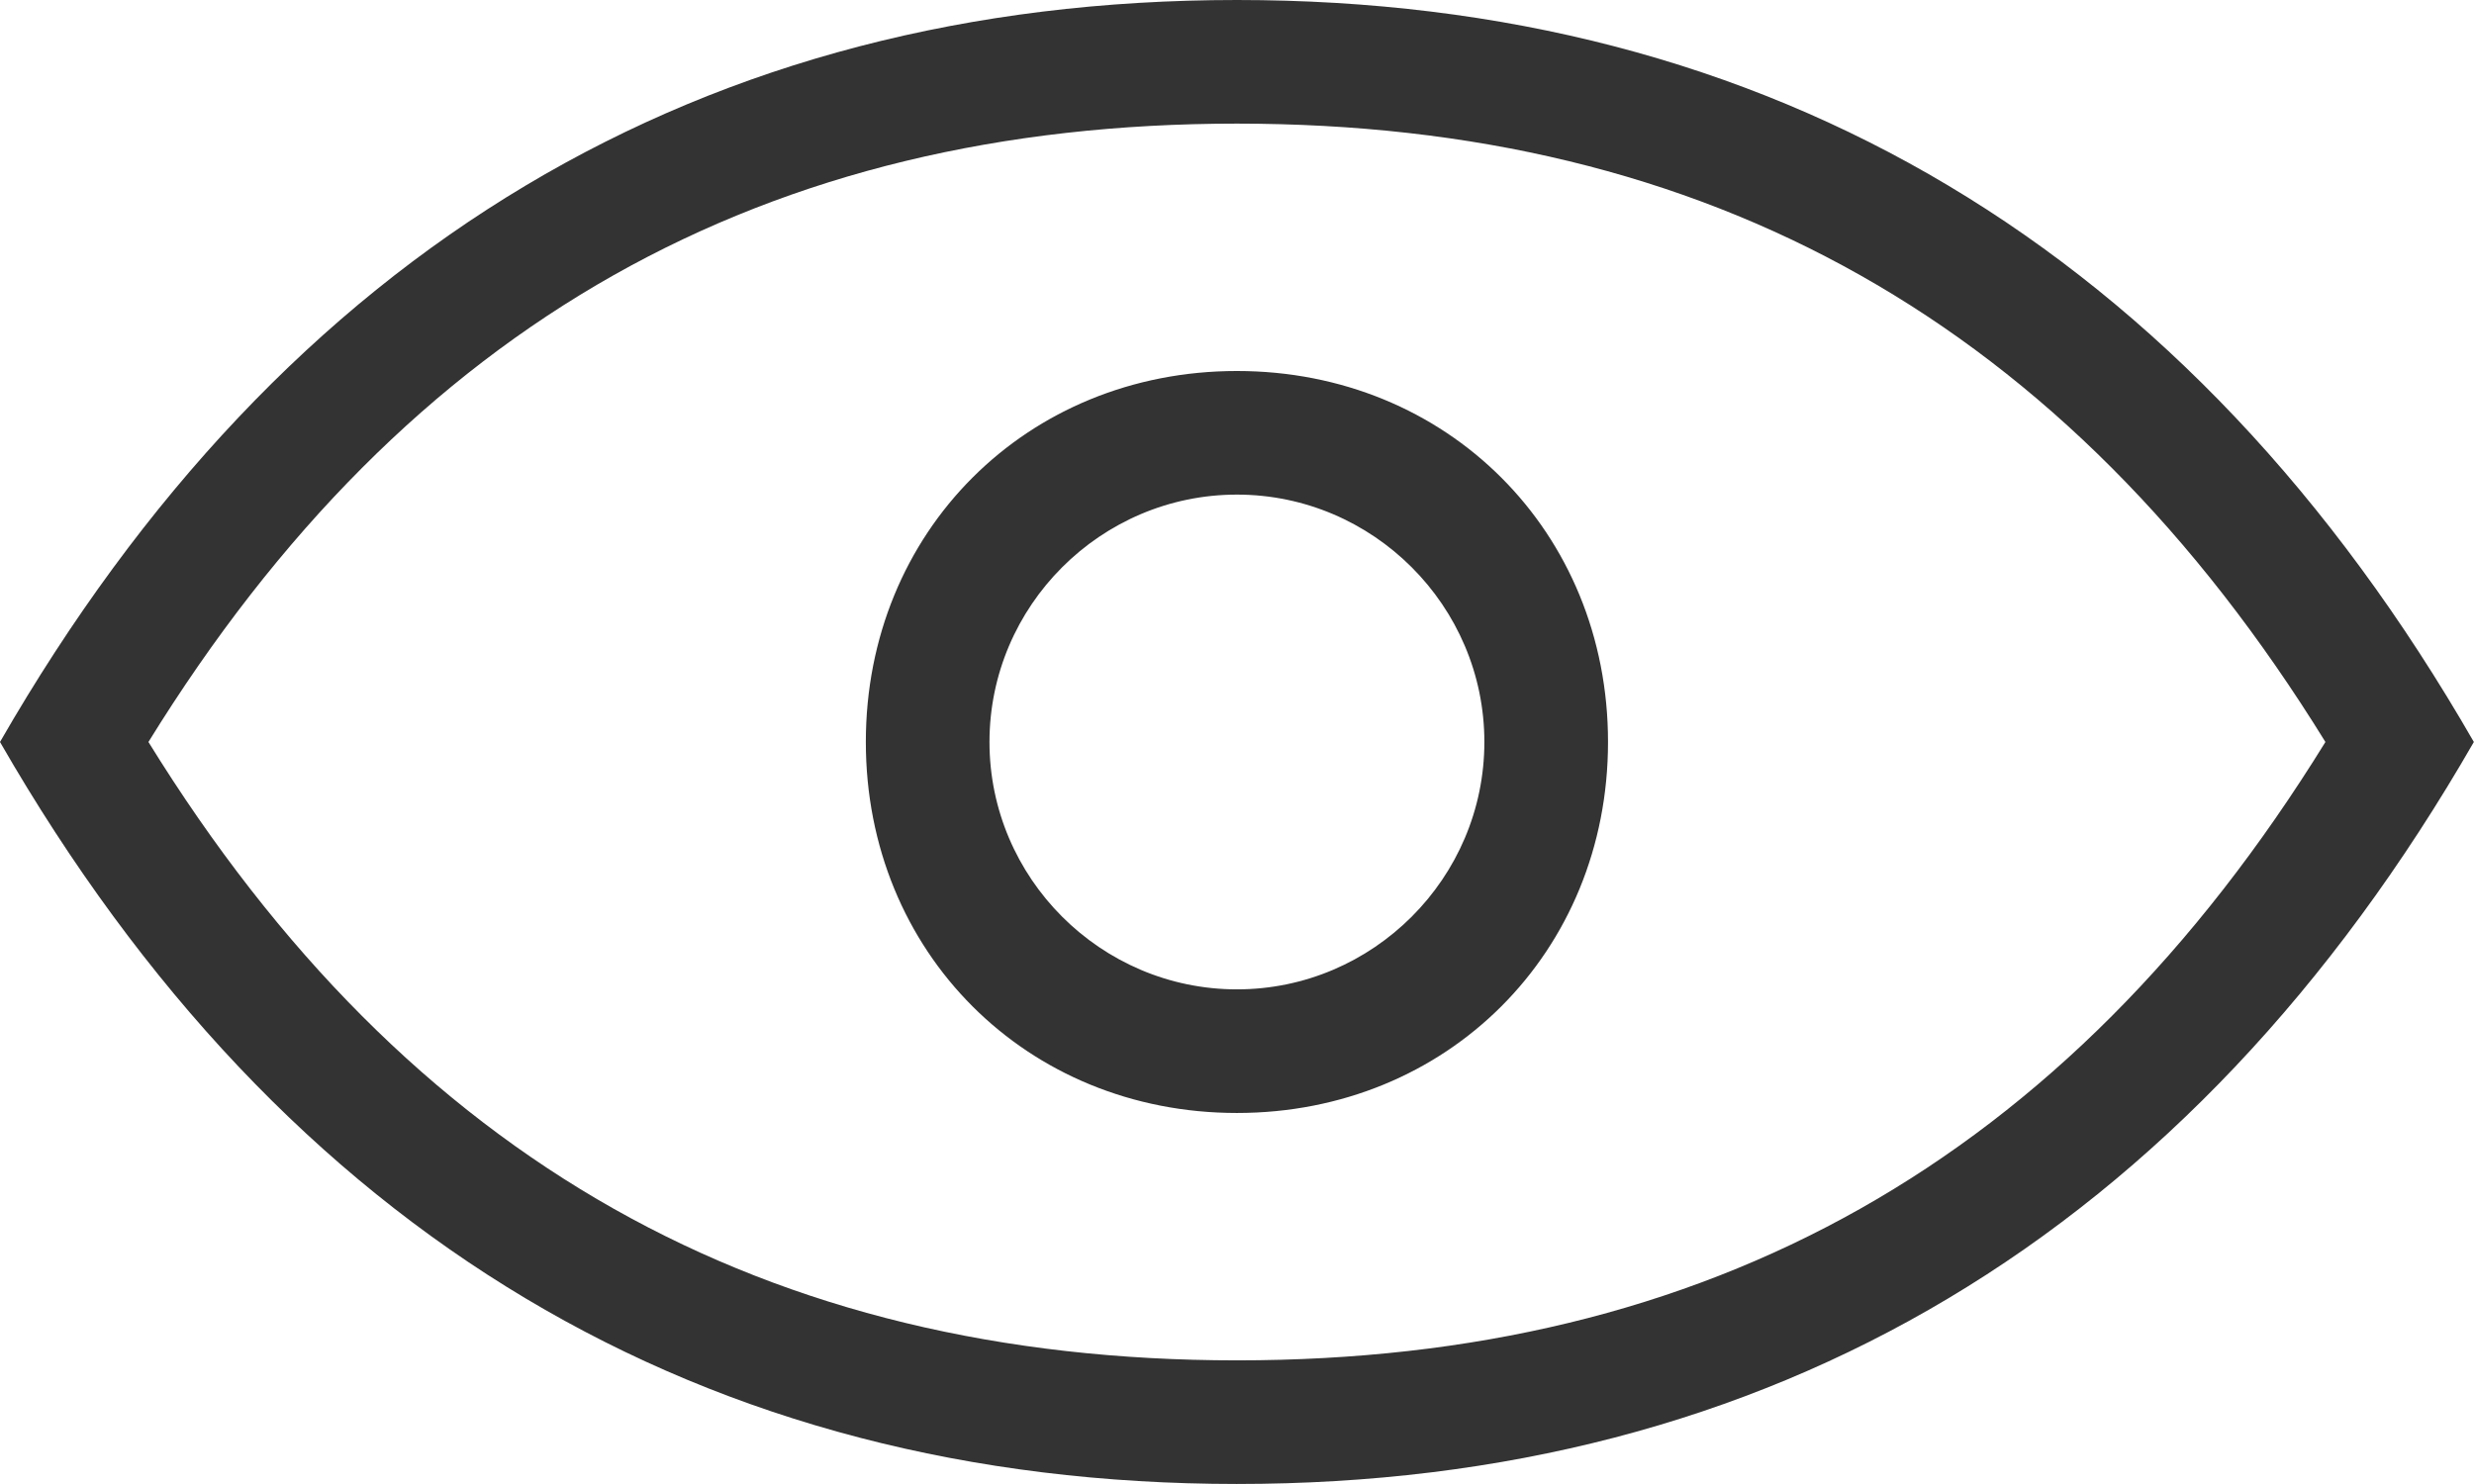 <?xml version="1.0" encoding="UTF-8"?>
<svg id="_图层_2" data-name="图层 2" xmlns="http://www.w3.org/2000/svg" viewBox="0 0 166.67 100">
  <defs>
    <style>
      .cls-1 {
        fill: #333;
      }
    </style>
  </defs>
  <g id="_图层_1-2" data-name="图层 1">
    <path class="cls-1" d="M83.33,8.33c-31.67,0-55.83,13.33-73.33,41.67,17.5,28.33,41.67,41.67,73.33,41.67s55.83-13.33,73.33-41.67C139.17,21.67,115,8.33,83.33,8.33Zm0,91.67C47.5,100,19.17,83.33,0,50,19.17,16.67,47.5,0,83.33,0s64.17,16.67,83.33,50c-19.17,33.33-47.5,50-83.33,50Zm0-33.33c9.17,0,16.67-7.5,16.67-16.67s-7.5-16.67-16.67-16.67-16.67,7.5-16.67,16.67,7.5,16.67,16.67,16.67Zm0,8.33c-14.17,0-25-10.83-25-25s10.83-25,25-25,25,10.83,25,25-10.83,25-25,25Z"/>
  </g>
</svg>